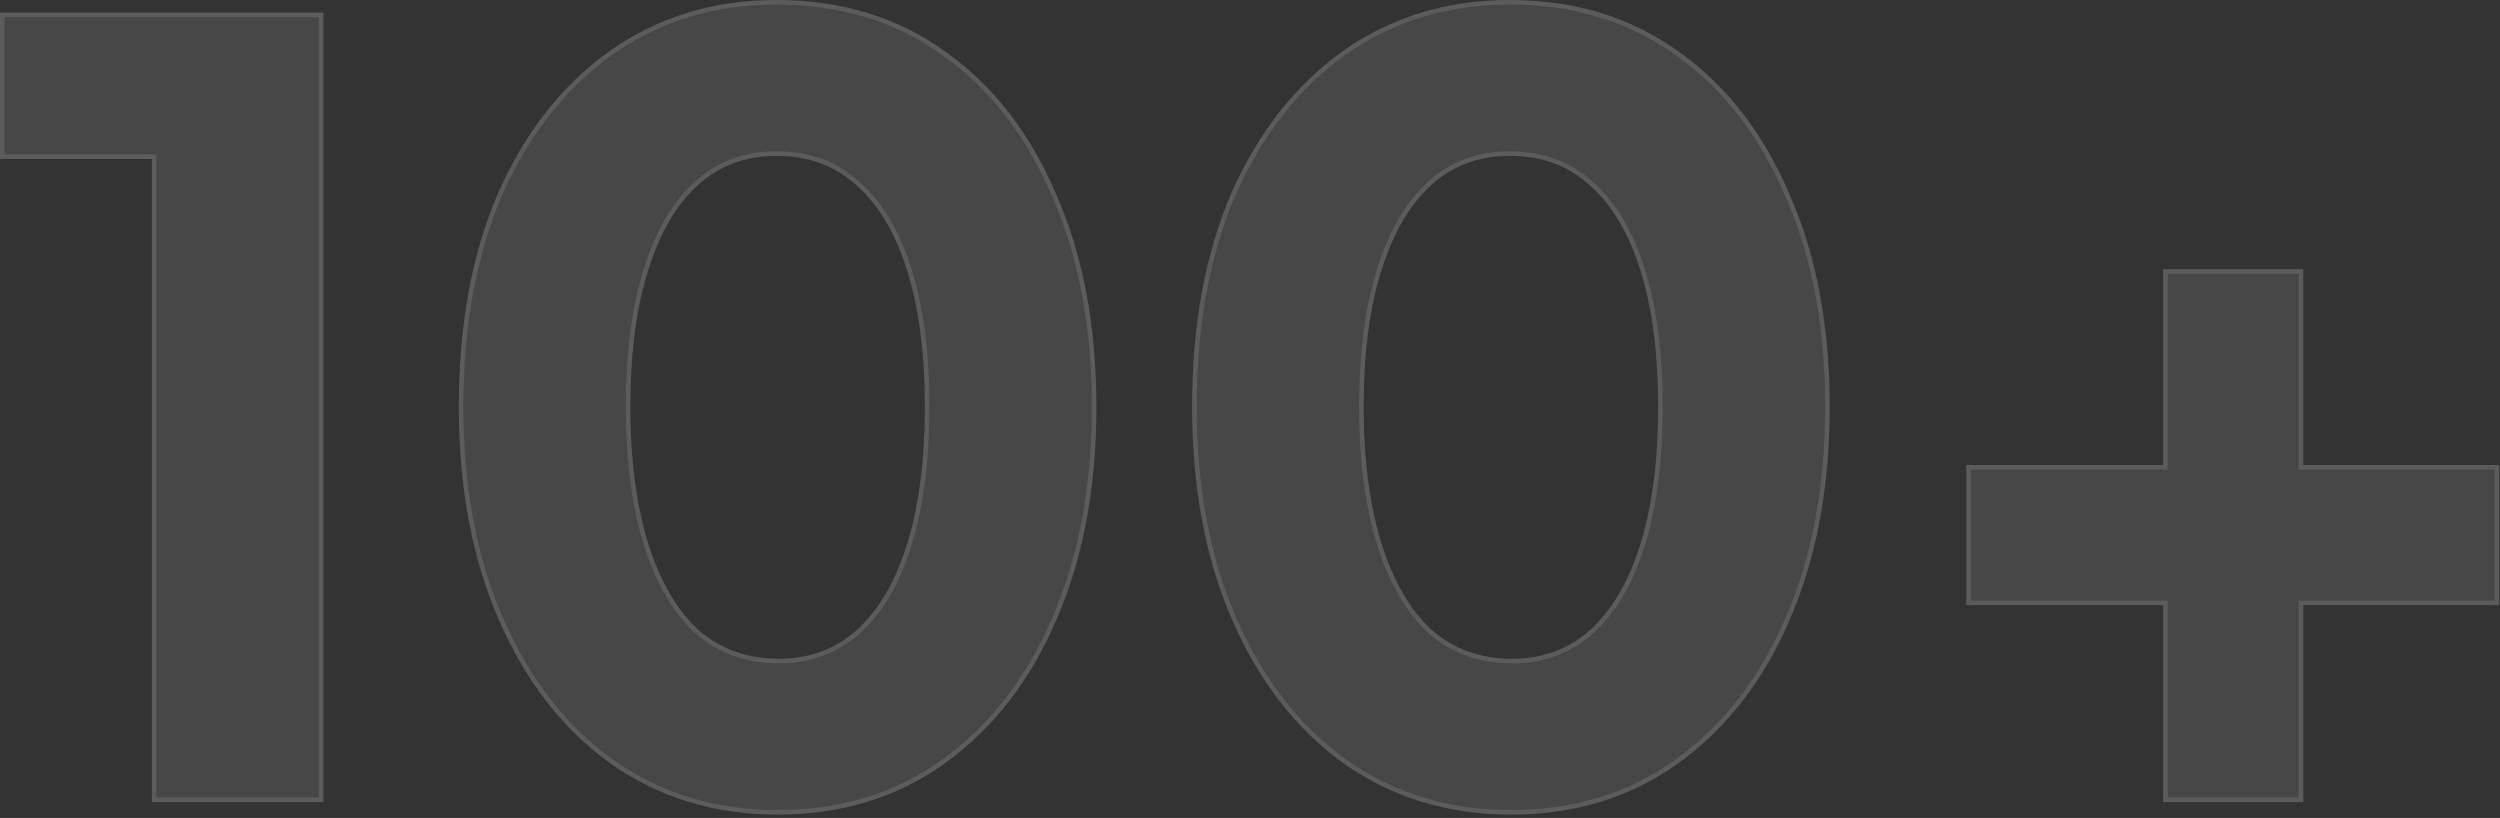 <svg width="541" height="177" viewBox="0 0 541 177" fill="none" xmlns="http://www.w3.org/2000/svg">
<rect x="0" y="0" width="541" height="177" fill="#333333" stroke="none"/>
<path d="M469.103 172.561V129.954H426.497V101.625H469.103V59.245H497.432V101.625H539.813V129.954H497.432V172.561H469.103Z" fill="white" fill-opacity="0.1"/>
<path d="M468.603 172.561V173.061H469.103H497.432H497.932V172.561V130.454H539.813H540.313V129.954V101.625V101.125H539.813H497.932V59.245V58.745H497.432H469.103H468.603V59.245V101.125H426.497H425.997V101.625V129.954V130.454H426.497H468.603V172.561Z" stroke="white" stroke-opacity="0.2"/>
<path d="M326.961 175.28C313.514 175.28 301.654 171.654 291.38 164.402C281.257 157.149 273.325 146.951 267.583 133.806C261.842 120.662 258.971 105.402 258.971 88.027C258.971 70.501 261.766 55.241 267.357 42.247C273.098 29.253 281.03 19.131 291.153 11.878C301.427 4.626 313.287 1 326.734 1C340.483 1 352.419 4.626 362.542 11.878C372.816 19.131 380.748 29.329 386.338 42.474C392.08 55.467 394.95 70.652 394.95 88.027C394.95 105.402 392.08 120.662 386.338 133.806C380.748 146.8 372.816 156.998 362.542 164.402C352.419 171.654 340.559 175.28 326.961 175.28ZM327.187 143.552C334.137 143.552 340.03 141.361 344.865 136.979C349.7 132.598 353.401 126.252 355.97 117.942C358.538 109.632 359.822 99.66 359.822 88.027C359.822 76.393 358.538 66.497 355.97 58.338C353.401 50.028 349.624 43.682 344.638 39.301C339.803 34.919 333.835 32.728 326.734 32.728C319.784 32.728 313.892 34.919 309.057 39.301C304.222 43.682 300.52 50.028 297.952 58.338C295.383 66.497 294.099 76.393 294.099 88.027C294.099 99.509 295.383 109.406 297.952 117.715C300.52 126.025 304.222 132.447 309.057 136.979C314.043 141.361 320.086 143.552 327.187 143.552Z" fill="white" fill-opacity="0.1"/>
<path d="M291.088 164.808L291.091 164.81C301.456 172.126 313.418 175.78 326.961 175.78C340.653 175.78 352.618 172.127 362.833 164.808L362.834 164.807C373.19 157.345 381.175 147.071 386.797 134.005C392.571 120.786 395.45 105.456 395.45 88.027C395.45 70.598 392.571 55.344 386.797 42.275C381.176 29.058 373.19 18.783 362.832 11.471C352.616 4.152 340.576 0.5 326.734 0.5C313.192 0.5 301.229 4.154 290.865 11.47L290.862 11.472C280.656 18.783 272.672 28.981 266.899 42.045L266.897 42.049C261.275 55.118 258.471 70.448 258.471 88.027C258.471 105.456 261.351 120.787 267.125 134.007C272.897 147.221 280.882 157.496 291.088 164.808ZM355.492 58.486L355.493 58.488C358.042 66.584 359.322 76.427 359.322 88.027C359.322 99.626 358.042 109.545 355.492 117.794C352.941 126.046 349.279 132.304 344.529 136.609C339.792 140.901 334.022 143.052 327.187 143.052C320.201 143.052 314.28 140.901 309.393 136.609C304.641 132.152 300.979 125.816 298.43 117.568C295.88 109.318 294.599 99.474 294.599 88.027C294.599 76.427 295.88 66.584 298.429 58.488L298.43 58.486C300.98 50.234 304.643 43.976 309.393 39.671C314.129 35.379 319.899 33.228 326.734 33.228C333.723 33.228 339.568 35.381 344.302 39.671L344.308 39.676C349.206 43.981 352.942 50.237 355.492 58.486Z" stroke="white" stroke-opacity="0.2"/>
<path d="M168.274 175.28C154.827 175.28 142.967 171.654 132.693 164.402C122.57 157.149 114.638 146.951 108.897 133.806C103.155 120.662 100.285 105.402 100.285 88.027C100.285 70.501 103.08 55.241 108.67 42.247C114.411 29.253 122.343 19.131 132.466 11.878C142.74 4.626 154.601 1 168.048 1C181.797 1 193.732 4.626 203.855 11.878C214.129 19.131 222.062 29.329 227.652 42.474C233.393 55.467 236.264 70.652 236.264 88.027C236.264 105.402 233.393 120.662 227.652 133.806C222.062 146.8 214.129 156.998 203.855 164.402C193.732 171.654 181.872 175.28 168.274 175.28ZM168.501 143.552C175.451 143.552 181.343 141.361 186.178 136.979C191.013 132.598 194.715 126.252 197.283 117.942C199.852 109.632 201.136 99.66 201.136 88.027C201.136 76.393 199.852 66.497 197.283 58.338C194.715 50.028 190.937 43.682 185.951 39.301C181.117 34.919 175.149 32.728 168.048 32.728C161.097 32.728 155.205 34.919 150.37 39.301C145.535 43.682 141.834 50.028 139.265 58.338C136.697 66.497 135.413 76.393 135.413 88.027C135.413 99.509 136.697 109.406 139.265 117.715C141.834 126.025 145.535 132.447 150.37 136.979C155.356 141.361 161.4 143.552 168.501 143.552Z" fill="white" fill-opacity="0.1"/>
<path d="M132.402 164.808L132.405 164.81C142.769 172.126 154.732 175.78 168.274 175.78C181.966 175.78 193.931 172.127 204.147 164.808L204.148 164.807C214.503 157.345 222.489 147.071 228.111 134.005C233.884 120.786 236.764 105.456 236.764 88.027C236.764 70.598 233.885 55.344 228.11 42.275C222.489 29.058 214.503 18.783 204.145 11.471C193.929 4.152 181.889 0.5 168.048 0.5C154.505 0.5 142.542 4.154 132.178 11.47L132.175 11.472C121.97 18.783 113.985 28.981 108.213 42.045L108.211 42.049C102.588 55.118 99.784 70.448 99.784 88.027C99.784 105.456 102.664 120.787 108.438 134.007C114.21 147.221 122.195 157.496 132.402 164.808ZM196.805 58.486L196.806 58.488C199.355 66.584 200.636 76.427 200.636 88.027C200.636 99.626 199.355 109.545 196.805 117.794C194.255 126.046 190.592 132.304 185.842 136.609C181.106 140.901 175.336 143.052 168.501 143.052C161.515 143.052 155.593 140.901 150.706 136.609C145.954 132.152 142.293 125.816 139.743 117.568C137.193 109.318 135.913 99.474 135.913 88.027C135.913 76.427 137.193 66.584 139.742 58.488L139.743 58.486C142.294 50.234 145.956 43.976 150.706 39.671C155.442 35.379 161.213 33.228 168.048 33.228C175.036 33.228 180.881 35.381 185.616 39.671L185.621 39.676C190.52 43.981 194.256 50.237 196.805 58.486Z" stroke="white" stroke-opacity="0.2"/>
<path d="M33.862 172.561V33.408H1V3.72H68.99V172.561H33.862Z" fill="white" fill-opacity="0.1"/>
<path d="M33.362 172.561V173.061H33.862H68.99H69.49V172.561V3.72V3.22H68.99H1H0.5V3.72V33.408V33.908H1H33.362V172.561Z" stroke="white" stroke-opacity="0.2"/>
</svg>
